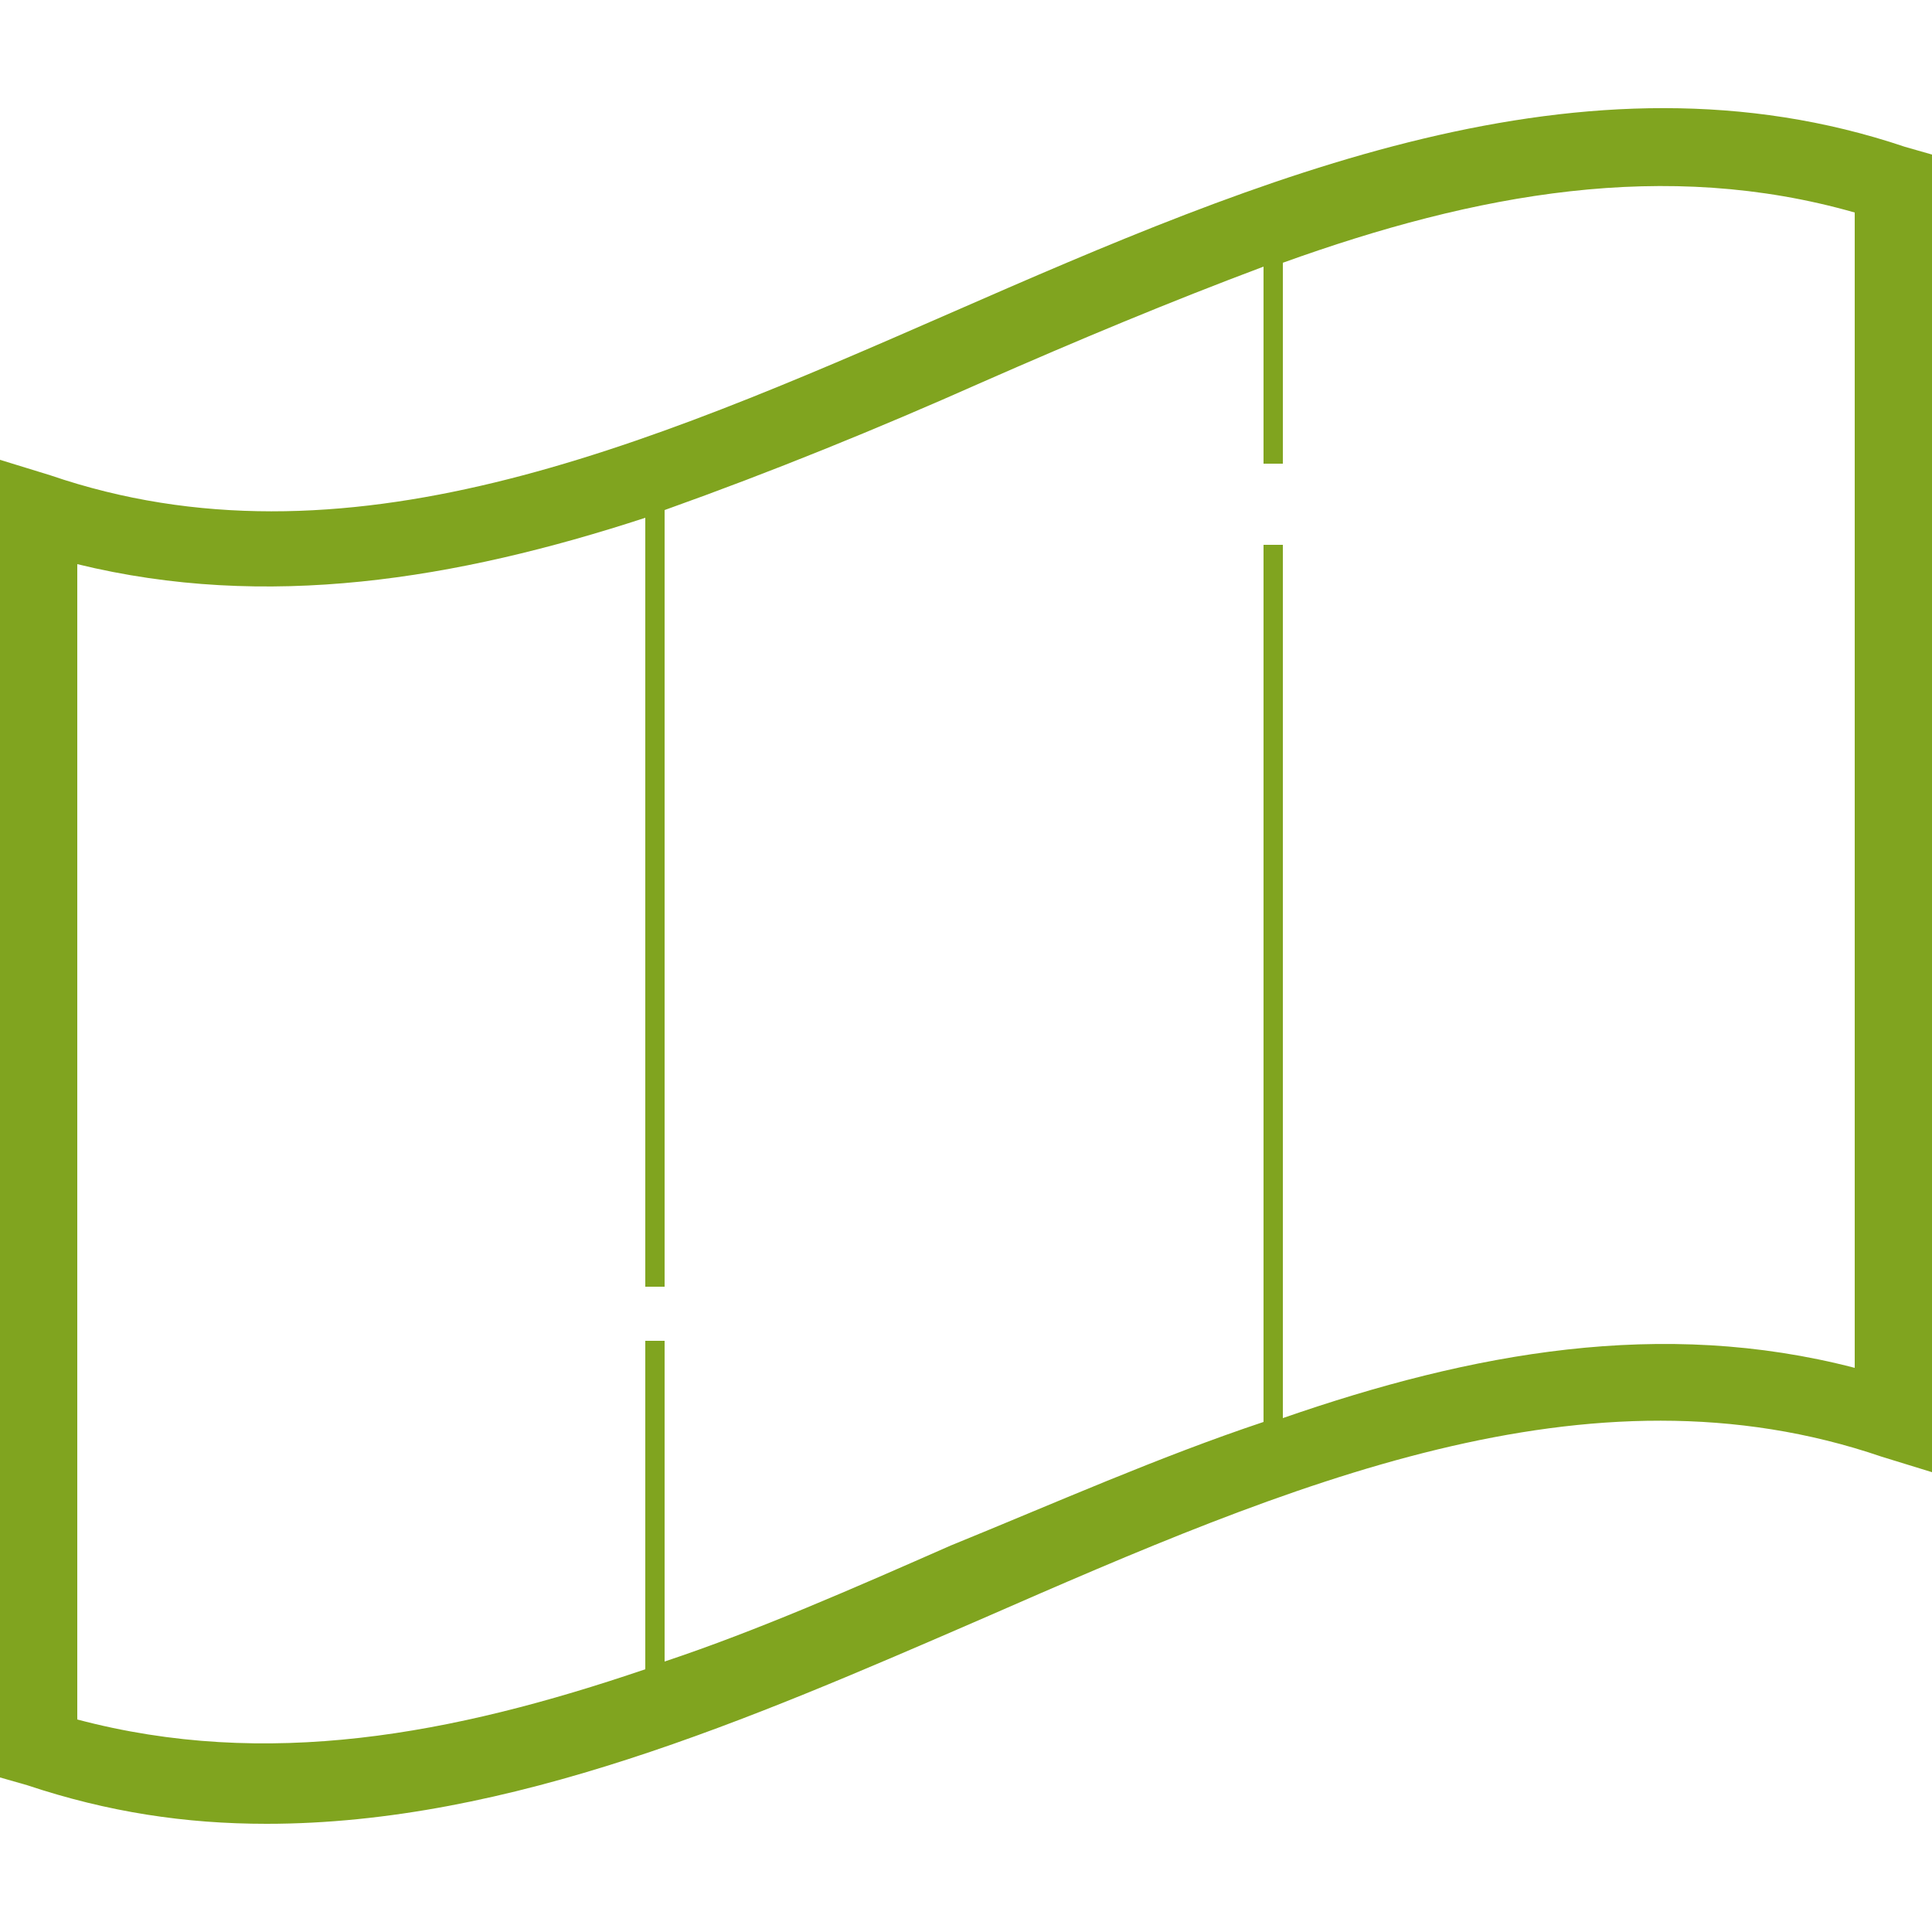 <?xml version="1.0" encoding="UTF-8"?> <!-- Generator: Adobe Illustrator 26.0.3, SVG Export Plug-In . SVG Version: 6.00 Build 0) --> <svg xmlns="http://www.w3.org/2000/svg" xmlns:xlink="http://www.w3.org/1999/xlink" baseProfile="tiny" id="gewurze" x="0px" y="0px" viewBox="0 0 50 50" overflow="visible" xml:space="preserve"> <path fill="#80A41F" d="M49.3,3.8C41,1,32.6,4.6,24.6,8.1c-8,3.5-15.7,6.8-23.3,4.2L0,11.9V46l0.7,0.2c2.1,0.7,4.1,1,6.2,1 c6.3,0,12.5-2.7,18.5-5.3c8-3.5,15.7-6.8,23.3-4.2l1.3,0.4V4L49.3,3.8z M48,35.4c-5-1.3-9.9-0.4-14.8,1.3V14.1h-0.5v22.7 c-2.7,0.9-5.4,2.1-8.1,3.2c-2.5,1.1-5,2.2-7.4,3v-8.3h-0.5v8.5c-5,1.7-9.8,2.6-14.7,1.3V14.6c4.9,1.2,9.8,0.4,14.7-1.2v19.9h0.5 V13.2c2.8-1,5.5-2.1,8.2-3.3c2.5-1.1,4.9-2.1,7.3-3v5.1h0.5V6.8c5-1.8,9.9-2.7,14.8-1.3V35.4z"></path> </svg> 